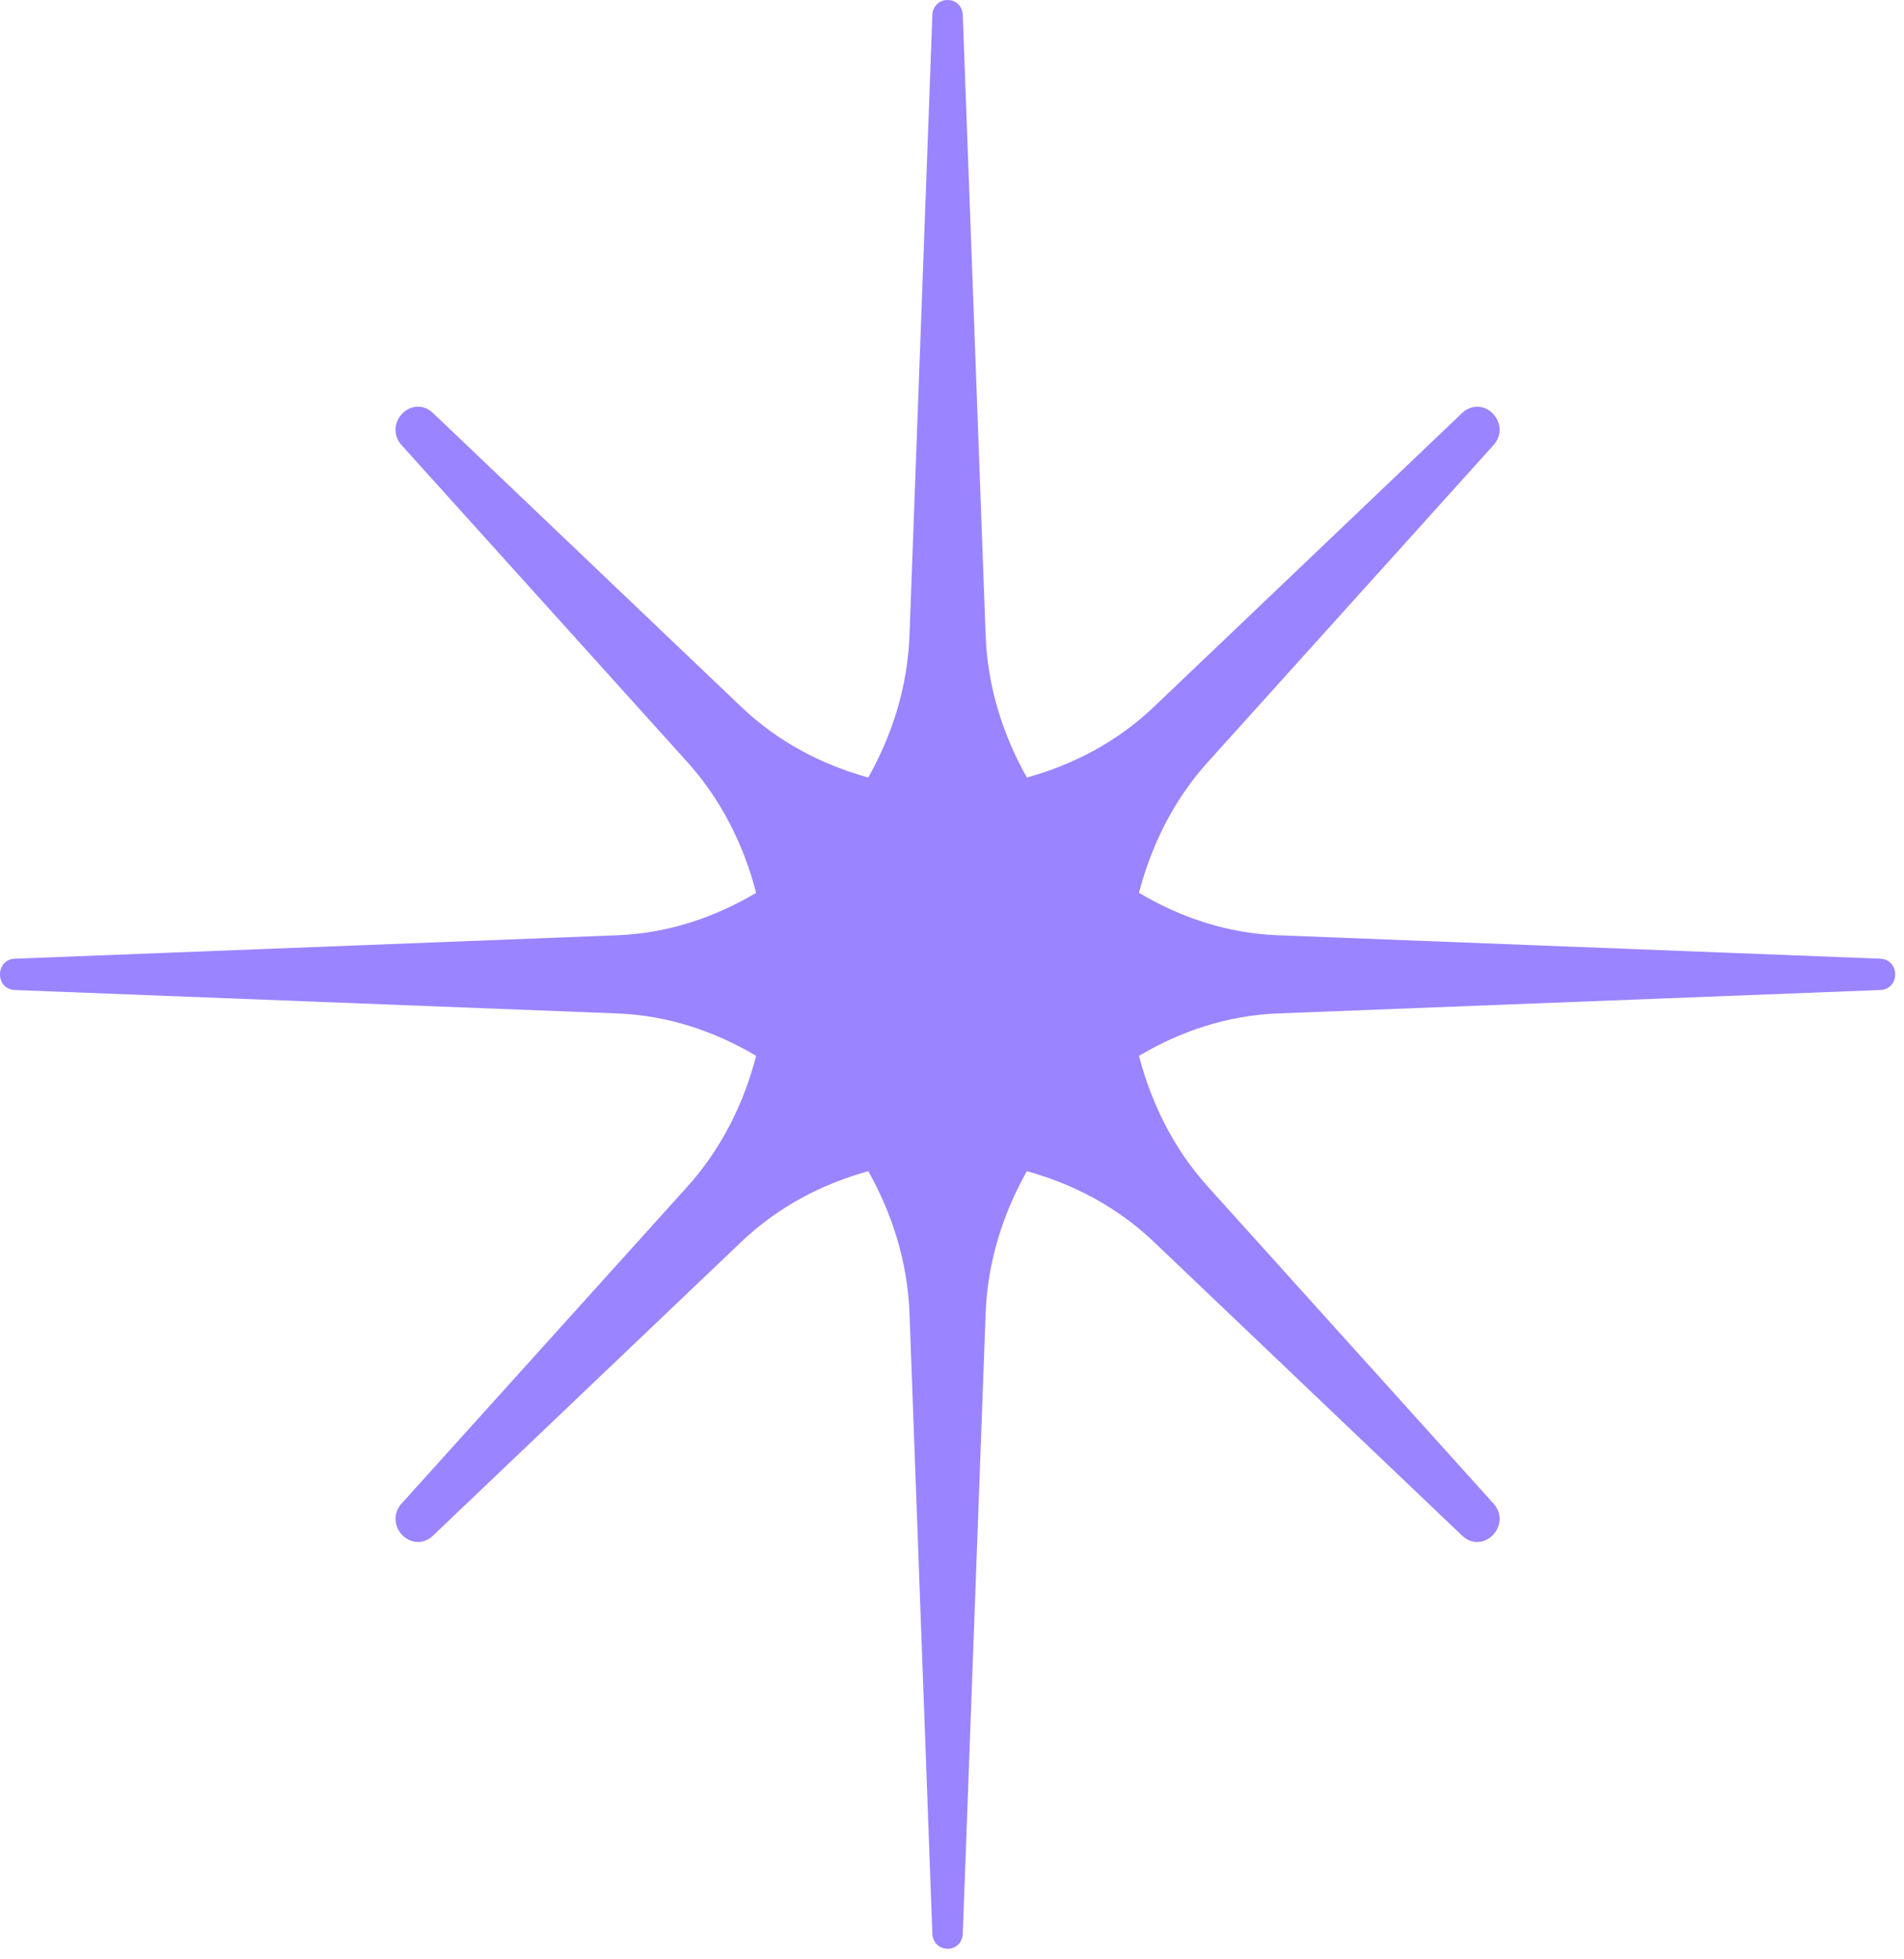 <svg width="35" height="36" viewBox="0 0 35 36" fill="none" xmlns="http://www.w3.org/2000/svg">
<path d="M34.568 17.615L23.483 17.184C22.556 17.148 21.698 16.856 20.937 16.405C21.165 15.533 21.571 14.702 22.202 14.003L27.453 8.18C27.629 7.986 27.581 7.741 27.442 7.599C27.306 7.457 27.067 7.411 26.878 7.588L21.212 12.987C20.532 13.635 19.724 14.052 18.876 14.286C18.437 13.505 18.153 12.622 18.118 11.669L17.698 0.276C17.692 0.116 17.576 0 17.419 0H17.419C17.263 0 17.145 0.116 17.139 0.276L16.719 11.669C16.684 12.622 16.4 13.505 15.961 14.286C15.114 14.052 14.305 13.635 13.625 12.987L7.959 7.588C7.771 7.41 7.532 7.457 7.394 7.6C7.256 7.741 7.209 7.986 7.383 8.18L12.636 14.003C13.266 14.702 13.673 15.533 13.9 16.405C13.14 16.855 12.281 17.148 11.354 17.184L0.269 17.615C0.113 17.621 0 17.742 0 17.904C0 18.064 0.113 18.184 0.269 18.19L11.354 18.621C12.281 18.657 13.14 18.95 13.9 19.4C13.673 20.272 13.266 21.103 12.636 21.802L7.383 27.625C7.209 27.819 7.256 28.064 7.394 28.205C7.47 28.283 7.575 28.332 7.686 28.332C7.777 28.332 7.874 28.298 7.959 28.216L13.625 22.819C14.305 22.171 15.114 21.753 15.961 21.519C16.4 22.3 16.684 23.183 16.719 24.136L17.139 35.529C17.145 35.689 17.263 35.806 17.419 35.806H17.419C17.576 35.806 17.693 35.689 17.698 35.529L18.118 24.136C18.153 23.183 18.437 22.3 18.876 21.519C19.724 21.753 20.532 22.171 21.212 22.819L26.878 28.216C27.067 28.395 27.306 28.349 27.442 28.205C27.581 28.064 27.629 27.819 27.453 27.625L22.202 21.802C21.571 21.103 21.165 20.272 20.937 19.4C21.698 18.949 22.556 18.657 23.483 18.621L34.568 18.19C34.724 18.184 34.838 18.064 34.838 17.904C34.838 17.742 34.724 17.621 34.568 17.615Z" fill="#9B84FF"/>
</svg>
